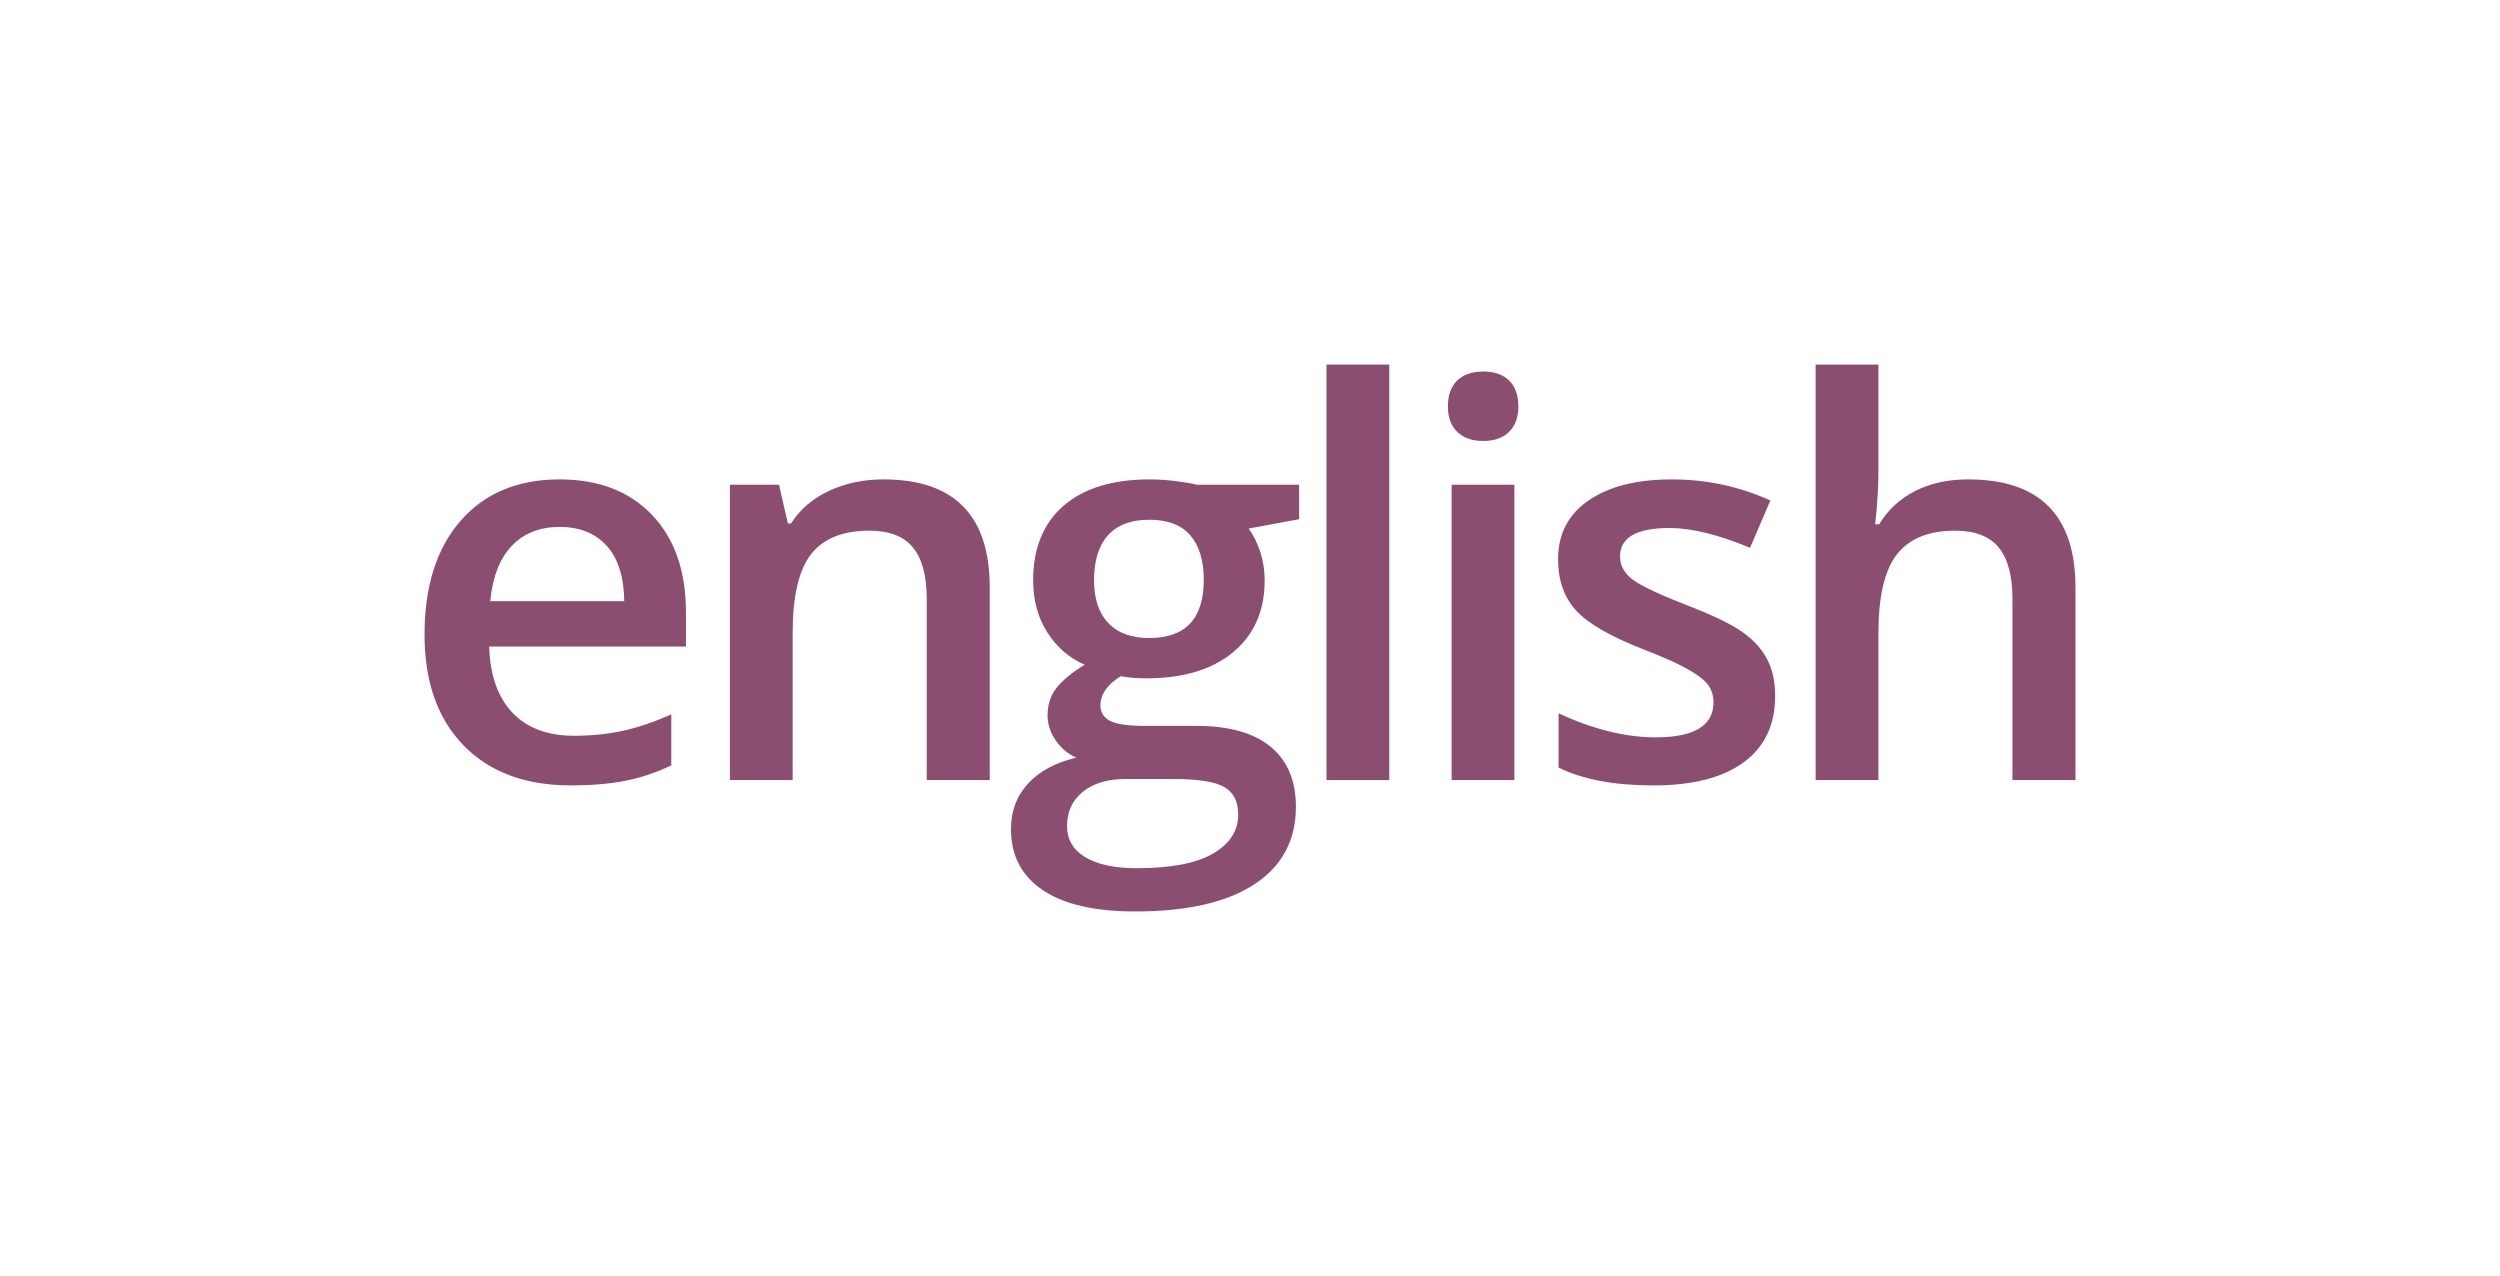 <?xml version="1.0" encoding="UTF-8" standalone="no"?><!DOCTYPE svg PUBLIC "-//W3C//DTD SVG 1.1//EN" "http://www.w3.org/Graphics/SVG/1.1/DTD/svg11.dtd"><svg width="100%" height="100%" viewBox="0 0 96 49" version="1.1" xmlns="http://www.w3.org/2000/svg" xmlns:xlink="http://www.w3.org/1999/xlink" xml:space="preserve" style="fill-rule:evenodd;clip-rule:evenodd;stroke-linejoin:round;stroke-miterlimit:1.414;"><rect id="rus" x="0" y="0" width="96" height="49" style="fill:none;"/><g><path d="M21.931,30.16c-1.763,0 -3.142,-0.514 -4.137,-1.543c-0.995,-1.029 -1.492,-2.446 -1.492,-4.25c0,-1.853 0.462,-3.309 1.384,-4.368c0.923,-1.06 2.191,-1.59 3.805,-1.59c1.497,0 2.679,0.455 3.547,1.364c0.869,0.909 1.303,2.16 1.303,3.753l0,1.302l-7.557,0c0.034,1.101 0.331,1.947 0.892,2.538c0.56,0.591 1.35,0.887 2.368,0.887c0.67,0 1.294,-0.063 1.872,-0.19c0.577,-0.126 1.198,-0.336 1.861,-0.63l0,1.958c-0.588,0.28 -1.183,0.479 -1.784,0.595c-0.602,0.116 -1.289,0.174 -2.062,0.174Zm-0.44,-9.926c-0.766,0 -1.38,0.243 -1.841,0.728c-0.461,0.486 -0.737,1.193 -0.825,2.123l5.147,0c-0.014,-0.937 -0.239,-1.646 -0.677,-2.128c-0.437,-0.482 -1.039,-0.723 -1.804,-0.723Z" style="fill:#8c4e70;fill-rule:nonzero;"/><path d="M38.006,29.955l-2.42,0l0,-6.973c0,-0.875 -0.176,-1.527 -0.528,-1.958c-0.353,-0.431 -0.911,-0.646 -1.677,-0.646c-1.019,0 -1.764,0.301 -2.235,0.902c-0.472,0.602 -0.708,1.61 -0.708,3.025l0,5.65l-2.41,0l0,-11.341l1.887,0l0.339,1.487l0.123,0c0.341,-0.54 0.827,-0.957 1.456,-1.251c0.629,-0.294 1.326,-0.441 2.091,-0.441c2.721,0 4.082,1.384 4.082,4.153l0,7.393Z" style="fill:#8c4e70;fill-rule:nonzero;"/><path d="M49.886,18.614l0,1.323l-1.938,0.359c0.177,0.239 0.324,0.533 0.441,0.882c0.116,0.348 0.174,0.718 0.174,1.107c0,1.169 -0.403,2.089 -1.21,2.758c-0.807,0.67 -1.918,1.005 -3.333,1.005c-0.362,0 -0.69,-0.027 -0.984,-0.082c-0.519,0.322 -0.779,0.698 -0.779,1.128c0,0.26 0.121,0.455 0.364,0.585c0.242,0.13 0.689,0.195 1.338,0.195l1.979,0c1.251,0 2.201,0.266 2.851,0.799c0.649,0.534 0.974,1.303 0.974,2.307c0,1.286 -0.53,2.277 -1.59,2.974c-1.059,0.697 -2.591,1.046 -4.593,1.046c-1.545,0 -2.725,-0.273 -3.538,-0.82c-0.814,-0.547 -1.22,-1.326 -1.22,-2.338c0,-0.697 0.22,-1.284 0.661,-1.759c0.441,-0.475 1.058,-0.805 1.851,-0.989c-0.321,-0.137 -0.586,-0.357 -0.795,-0.662c-0.208,-0.304 -0.312,-0.623 -0.312,-0.958c0,-0.424 0.119,-0.783 0.358,-1.077c0.24,-0.294 0.595,-0.585 1.067,-0.872c-0.588,-0.253 -1.065,-0.664 -1.431,-1.235c-0.365,-0.571 -0.548,-1.239 -0.548,-2.005c0,-1.23 0.388,-2.184 1.164,-2.861c0.776,-0.676 1.881,-1.015 3.317,-1.015c0.321,0 0.658,0.022 1.01,0.067c0.352,0.044 0.617,0.09 0.794,0.138l3.928,0Zm-8.911,13.105c0,0.519 0.234,0.919 0.702,1.199c0.469,0.281 1.127,0.421 1.974,0.421c1.313,0 2.29,-0.188 2.933,-0.564c0.643,-0.376 0.964,-0.875 0.964,-1.497c0,-0.492 -0.176,-0.843 -0.528,-1.051c-0.352,-0.209 -1.007,-0.313 -1.964,-0.313l-1.825,0c-0.691,0 -1.239,0.162 -1.646,0.487c-0.407,0.325 -0.61,0.764 -0.61,1.318Zm1.036,-9.434c0,0.711 0.183,1.258 0.548,1.641c0.366,0.383 0.891,0.574 1.574,0.574c1.395,0 2.092,-0.745 2.092,-2.235c0,-0.739 -0.173,-1.308 -0.518,-1.708c-0.345,-0.4 -0.87,-0.599 -1.574,-0.599c-0.697,0 -1.225,0.198 -1.584,0.594c-0.359,0.397 -0.538,0.974 -0.538,1.733Z" style="fill:#8c4e70;fill-rule:nonzero;"/><rect x="50.938" y="14" width="2.41" height="15.955" style="fill:#8c4e70;fill-rule:nonzero;"/><path d="M58.152,29.955l-2.409,0l0,-11.341l2.409,0l0,11.341Zm-2.553,-14.345c0,-0.431 0.118,-0.762 0.354,-0.995c0.236,-0.232 0.572,-0.348 1.01,-0.348c0.424,0 0.754,0.116 0.989,0.348c0.236,0.233 0.354,0.564 0.354,0.995c0,0.41 -0.118,0.733 -0.354,0.969c-0.235,0.236 -0.565,0.354 -0.989,0.354c-0.438,0 -0.774,-0.118 -1.01,-0.354c-0.236,-0.236 -0.354,-0.559 -0.354,-0.969Z" style="fill:#8c4e70;fill-rule:nonzero;"/><path d="M68.166,26.725c0,1.108 -0.403,1.957 -1.21,2.548c-0.806,0.592 -1.962,0.887 -3.465,0.887c-1.511,0 -2.725,-0.229 -3.641,-0.687l0,-2.081c1.333,0.615 2.574,0.922 3.723,0.922c1.483,0 2.225,-0.447 2.225,-1.343c0,-0.287 -0.082,-0.526 -0.246,-0.718c-0.164,-0.191 -0.434,-0.389 -0.81,-0.594c-0.376,-0.205 -0.899,-0.438 -1.569,-0.698c-1.306,-0.505 -2.19,-1.011 -2.651,-1.517c-0.461,-0.506 -0.692,-1.162 -0.692,-1.969c0,-0.971 0.391,-1.724 1.174,-2.261c0.783,-0.537 1.847,-0.805 3.194,-0.805c1.333,0 2.594,0.27 3.784,0.81l-0.78,1.815c-1.223,-0.506 -2.252,-0.759 -3.086,-0.759c-1.271,0 -1.907,0.363 -1.907,1.087c0,0.356 0.166,0.657 0.497,0.903c0.332,0.246 1.055,0.584 2.169,1.015c0.936,0.362 1.617,0.694 2.04,0.994c0.424,0.301 0.739,0.648 0.944,1.041c0.205,0.393 0.307,0.863 0.307,1.41Z" style="fill:#8c4e70;fill-rule:nonzero;"/><path d="M79.698,29.955l-2.42,0l0,-6.973c0,-0.875 -0.176,-1.527 -0.528,-1.958c-0.352,-0.431 -0.911,-0.646 -1.677,-0.646c-1.011,0 -1.755,0.302 -2.23,0.907c-0.475,0.605 -0.712,1.619 -0.712,3.041l0,5.629l-2.41,0l0,-15.955l2.41,0l0,4.05c0,0.65 -0.041,1.344 -0.124,2.082l0.154,0c0.328,-0.547 0.785,-0.971 1.369,-1.272c0.585,-0.3 1.267,-0.451 2.046,-0.451c2.748,0 4.122,1.384 4.122,4.153l0,7.393Z" style="fill:#8c4e70;fill-rule:nonzero;"/></g></svg>